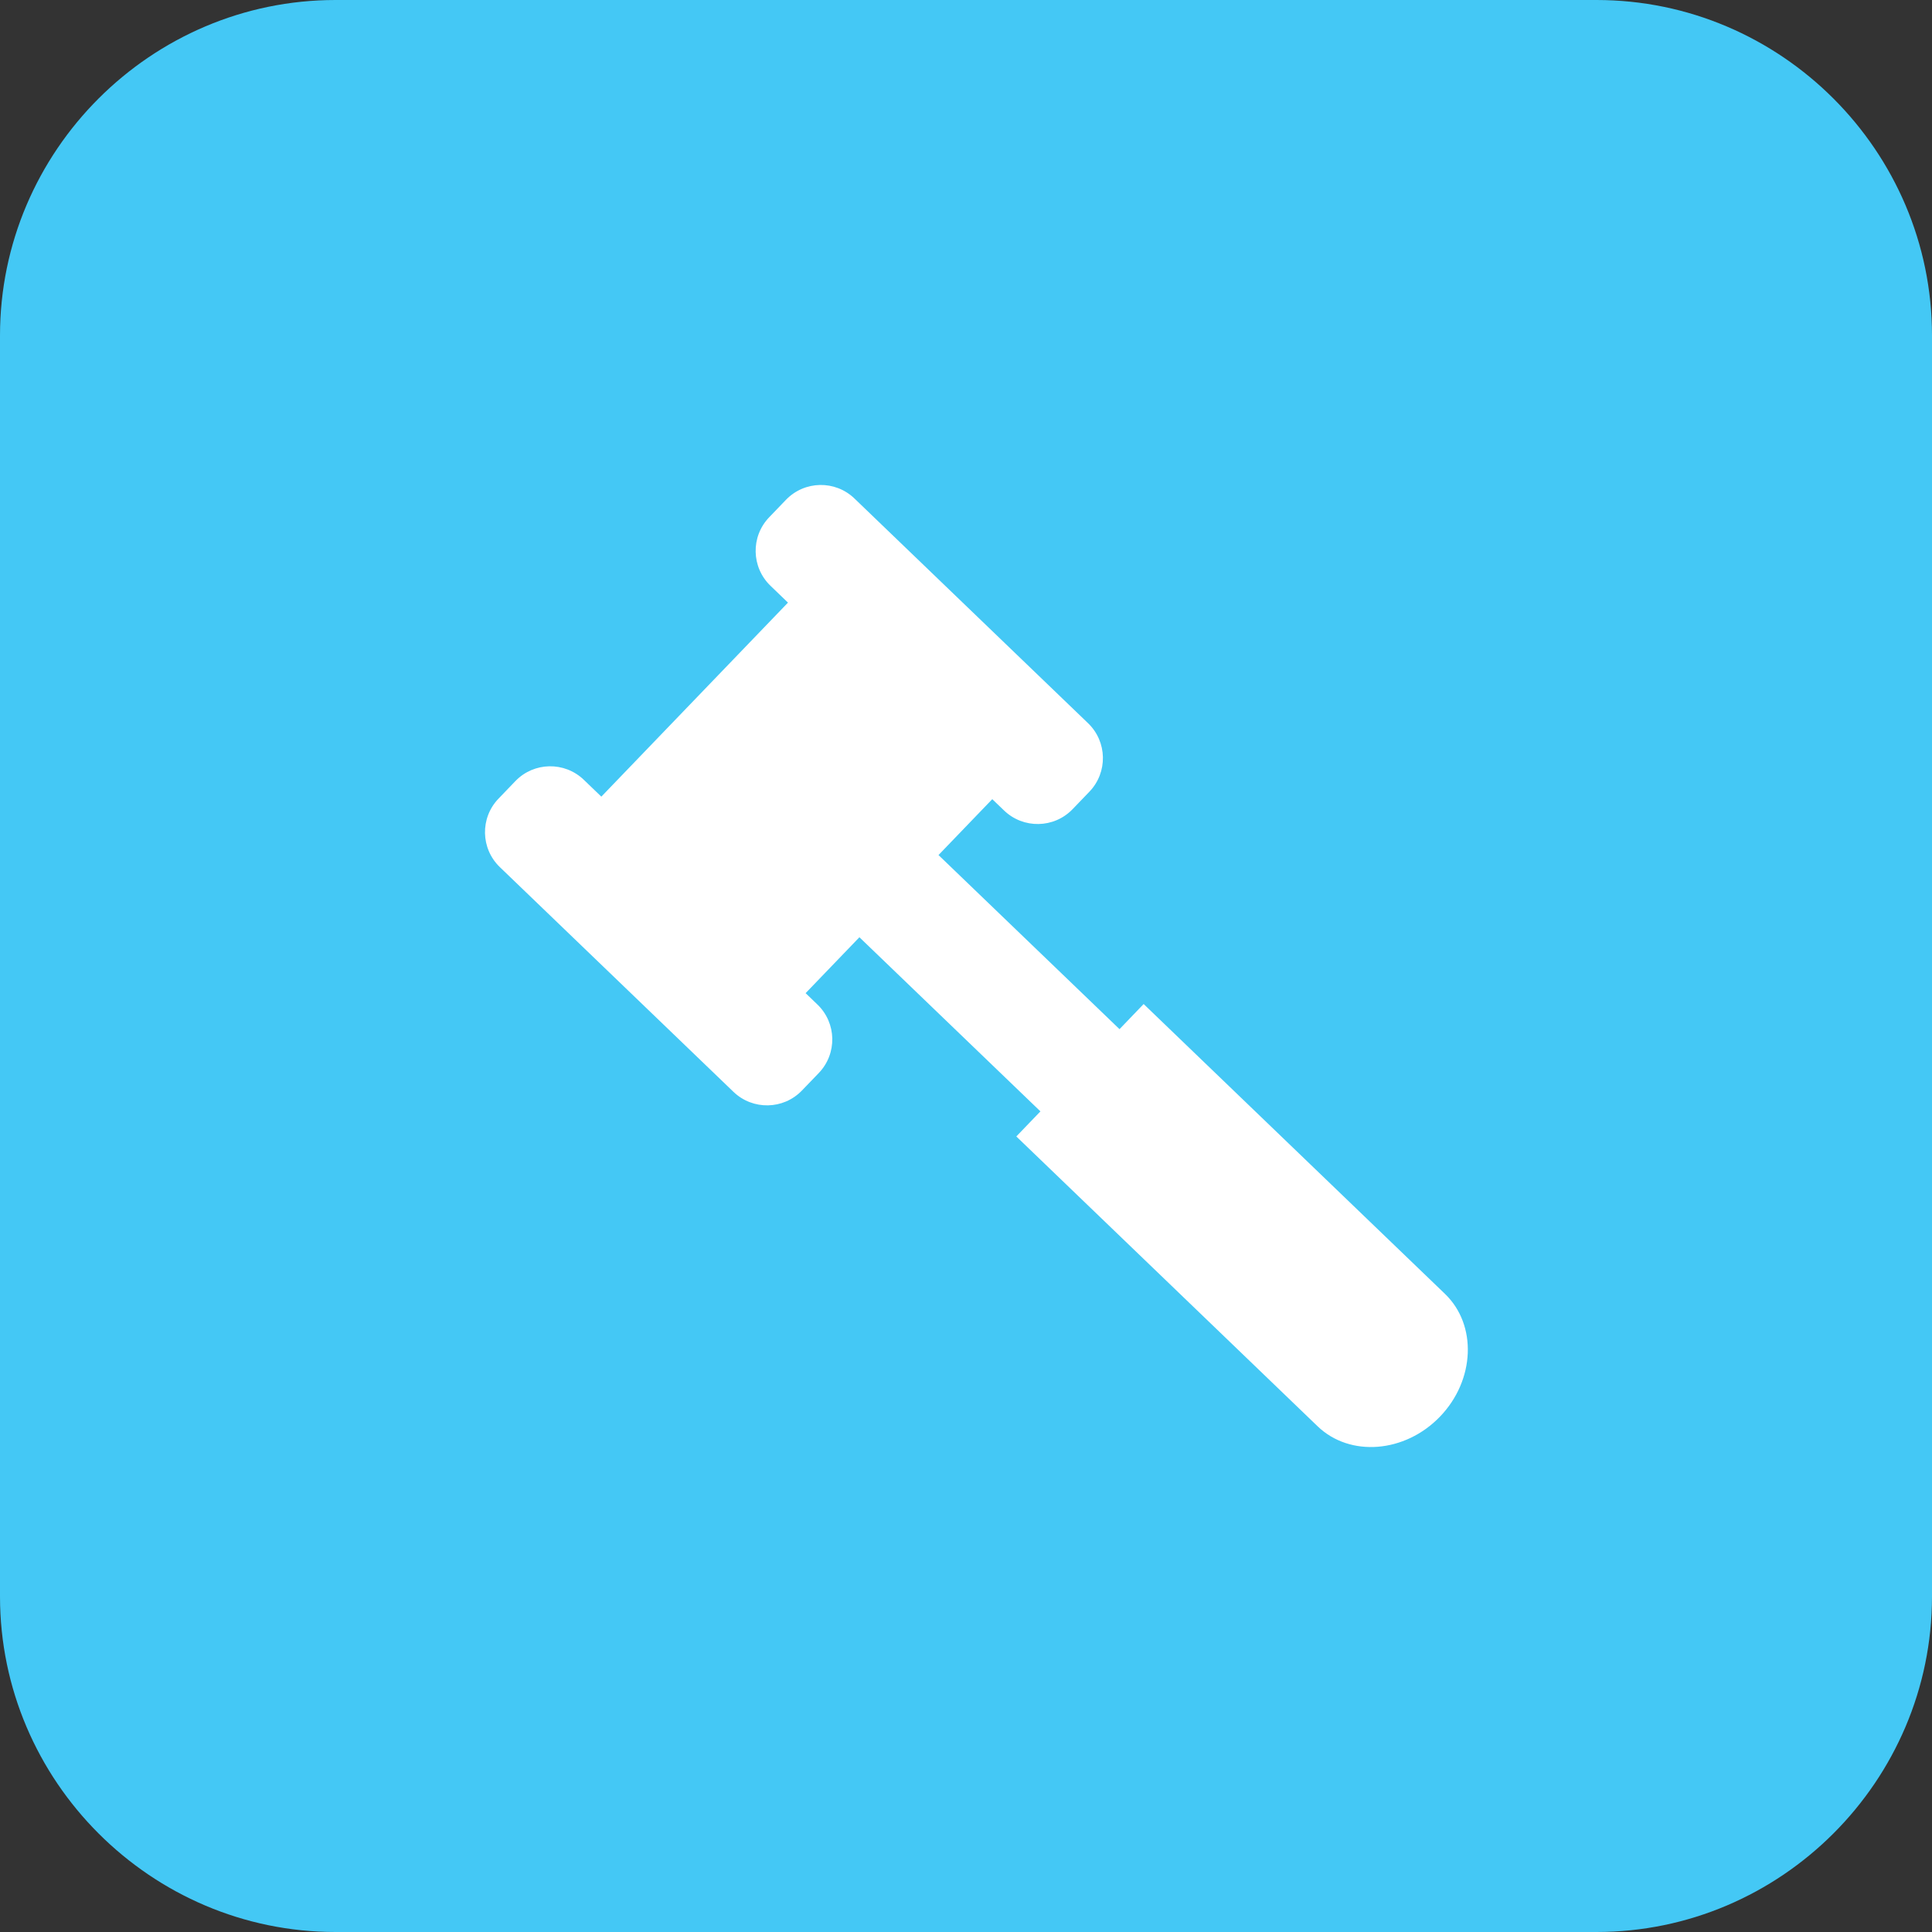 <!-- Generator: Adobe Illustrator 21.0.0, SVG Export Plug-In  -->
<svg version="1.1"
	 xmlns="http://www.w3.org/2000/svg" xmlns:xlink="http://www.w3.org/1999/xlink" xmlns:a="http://ns.adobe.com/AdobeSVGViewerExtensions/3.0/"
	 x="0px" y="0px" width="146.914px" height="146.914px" viewBox="0 0 146.914 146.914"
	 style="enable-background:new 0 0 146.914 146.914;" xml:space="preserve">
<rect x="0" y="0" width="146.914" height="146.914" fill="#333333" stroke="none"/>
<style type="text/css">
	.st0{fill:#44C8F5;}
	.st1{fill:#FFFFFF;}
</style>
<defs>
</defs>
<path class="st0" d="M121.402,146.914h-95.89C11.48,146.914,0,135.433,0,121.402v-95.89C0,11.48,11.48,0,25.512,0h95.89
	c14.031,0,25.512,11.48,25.512,25.512v95.89C146.914,135.433,135.433,146.914,121.402,146.914z"/>
<path class="st1" d="M109.503,107.721c-2.668,2.773-6.851,3.1-9.308,0.738L77.283,86.418l1.834-1.906L65.351,71.271l-4.09,4.251
	l0.897,0.863c1.465,1.408,1.515,3.74,0.105,5.209l-1.283,1.332c-1.411,1.467-3.743,1.507-5.208,0.098L38.011,65.939
	c-1.465-1.408-1.515-3.741-0.103-5.208l1.281-1.332c1.411-1.468,3.744-1.507,5.208-0.099l1.33,1.279l14.193-14.754l-1.328-1.278
	c-1.465-1.409-1.515-3.744-0.102-5.212l1.274-1.325c1.416-1.471,3.749-1.511,5.212-0.102l17.762,17.085
	c1.464,1.409,1.515,3.742,0.1,5.212l-1.276,1.327c-1.411,1.467-3.746,1.508-5.21,0.1l-0.897-0.862l-4.089,4.25l13.765,13.239
	l1.835-1.91L109.88,98.39C112.336,100.752,112.169,104.949,109.503,107.721z"/>
</svg>